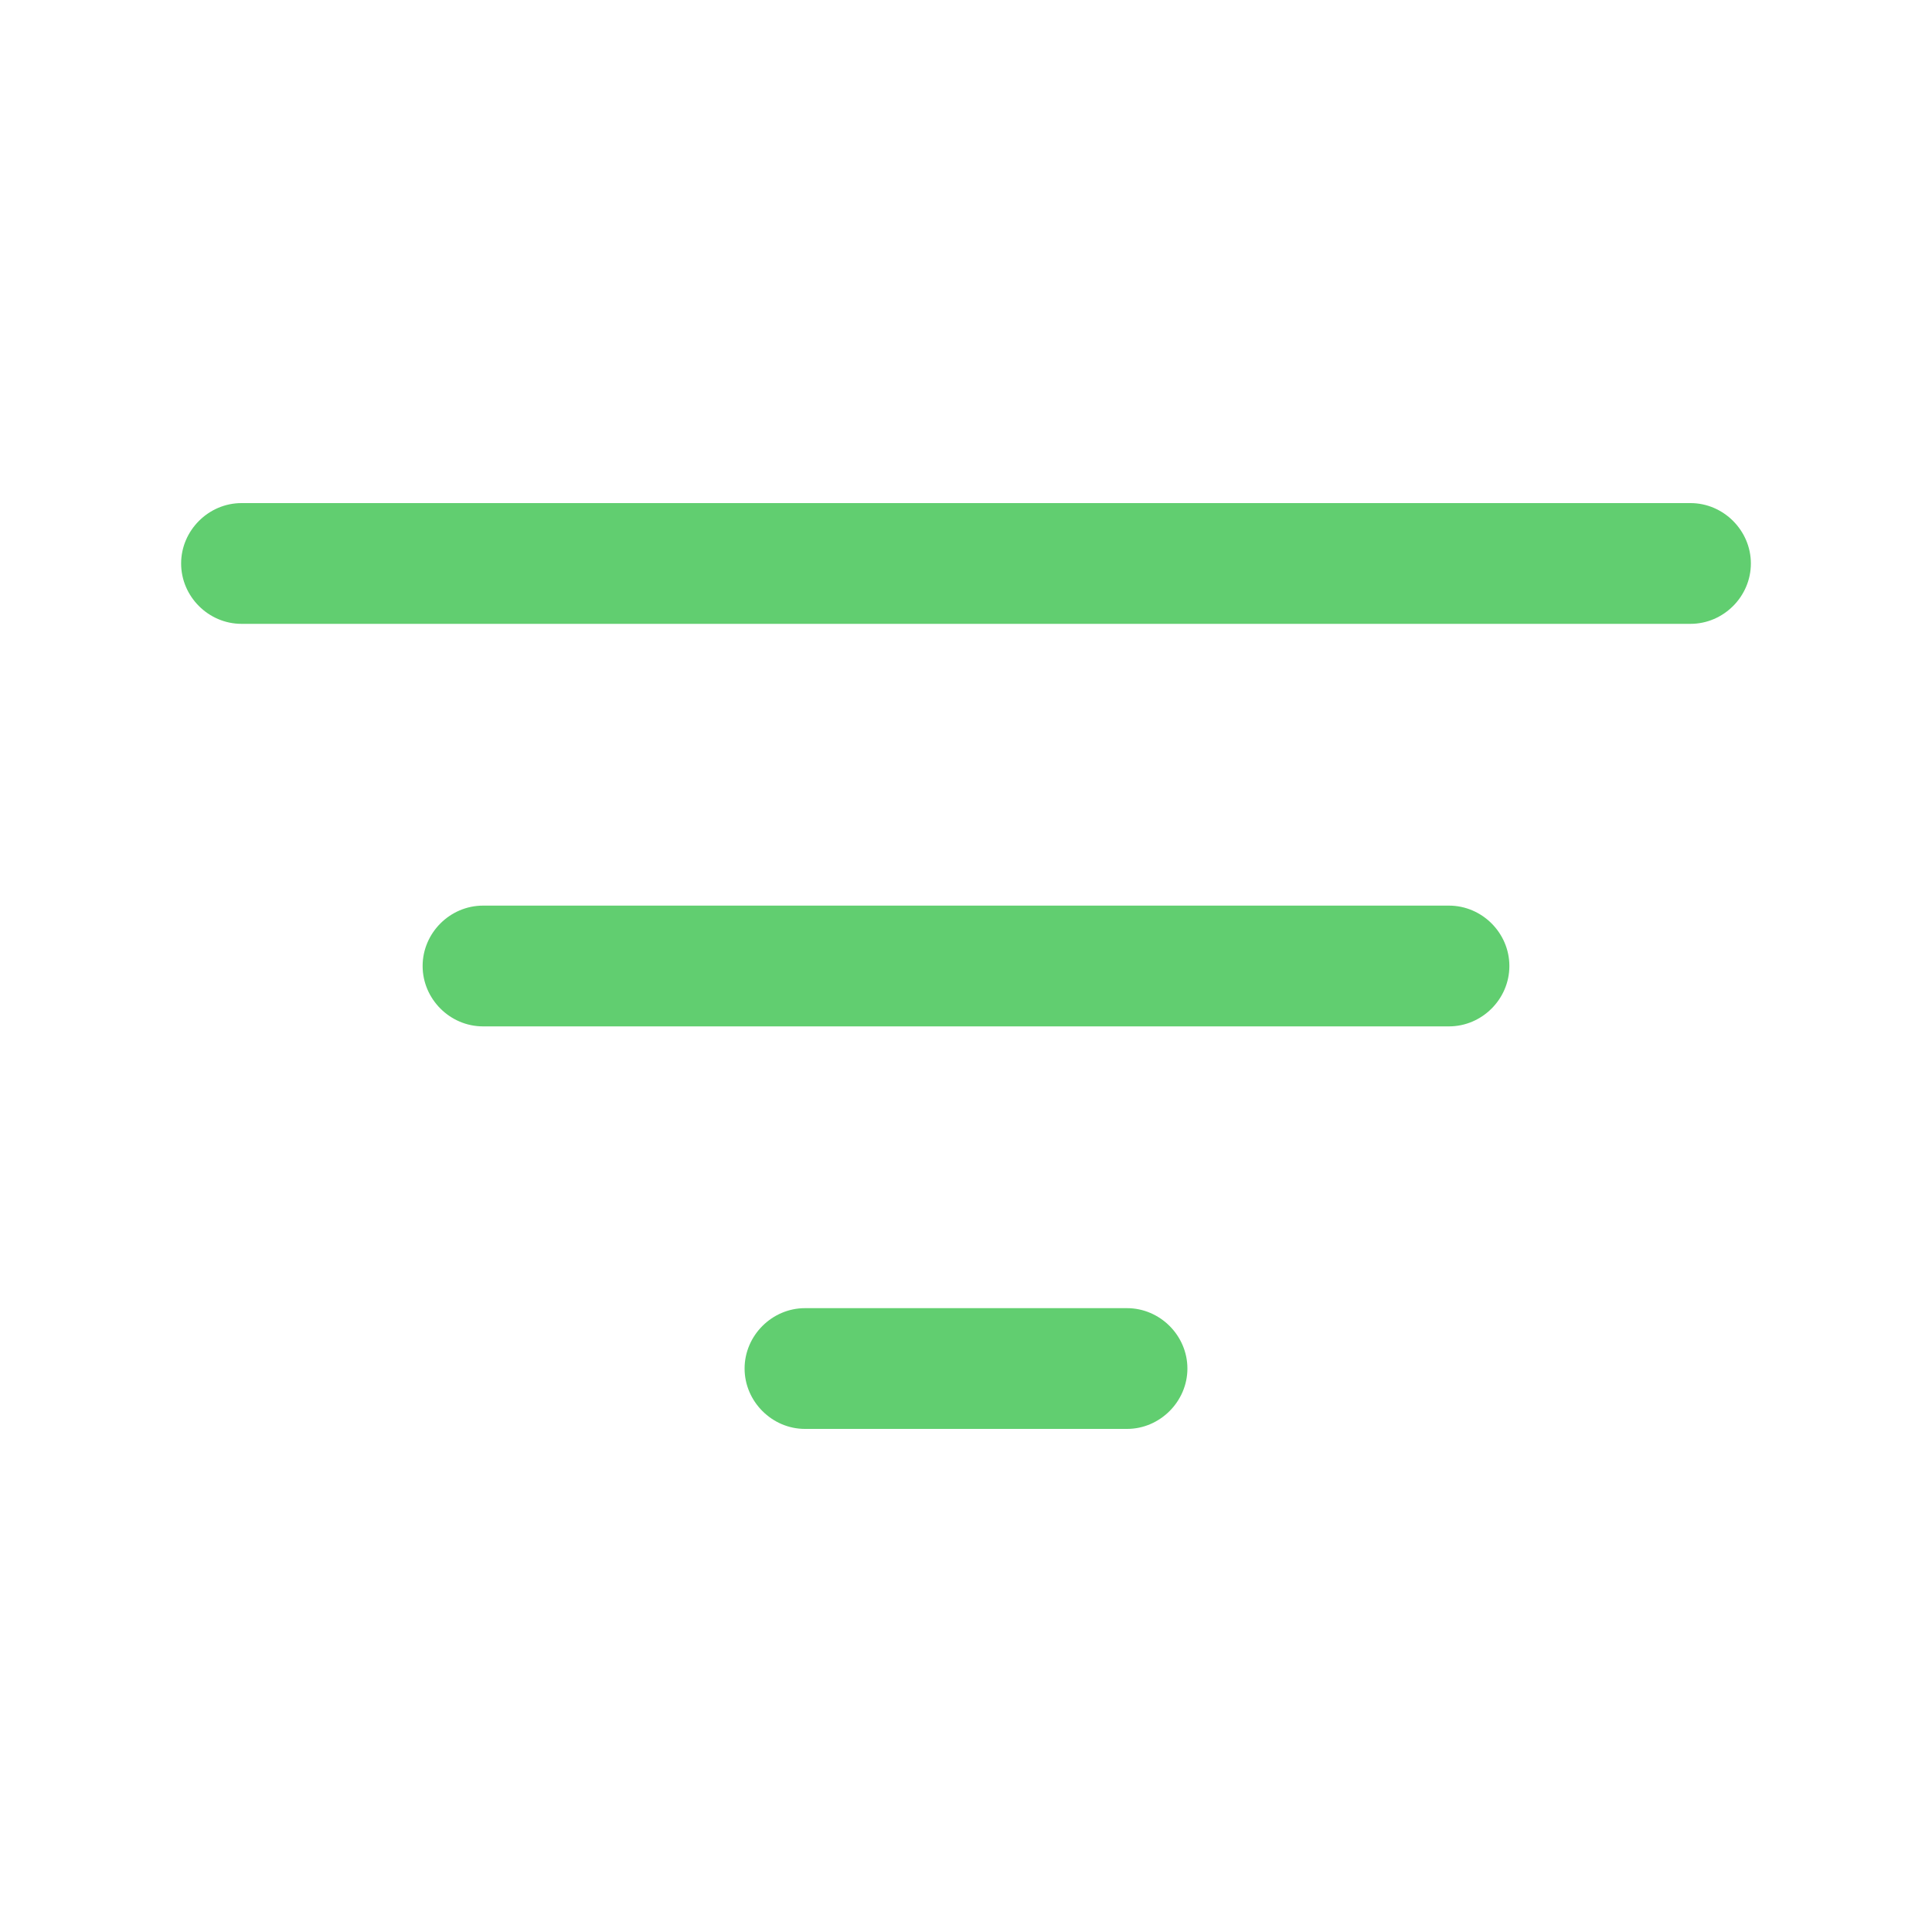 <svg width="20" height="20" viewBox="0 0 20 20" fill="none" xmlns="http://www.w3.org/2000/svg">
<path d="M17.5 6.458H2.5C2.158 6.458 1.875 6.175 1.875 5.833C1.875 5.492 2.158 5.208 2.5 5.208H17.5C17.842 5.208 18.125 5.492 18.125 5.833C18.125 6.175 17.842 6.458 17.5 6.458Z" fill="#61CE70"/>
<path d="M15 10.625H5C4.658 10.625 4.375 10.342 4.375 10C4.375 9.658 4.658 9.375 5 9.375H15C15.342 9.375 15.625 9.658 15.625 10C15.625 10.342 15.342 10.625 15 10.625Z" fill="#61CE70"/>
<path d="M11.667 14.792H8.333C7.992 14.792 7.708 14.508 7.708 14.167C7.708 13.825 7.992 13.542 8.333 13.542H11.667C12.008 13.542 12.292 13.825 12.292 14.167C12.292 14.508 12.008 14.792 11.667 14.792Z" fill="#61CE70"/>
</svg>
